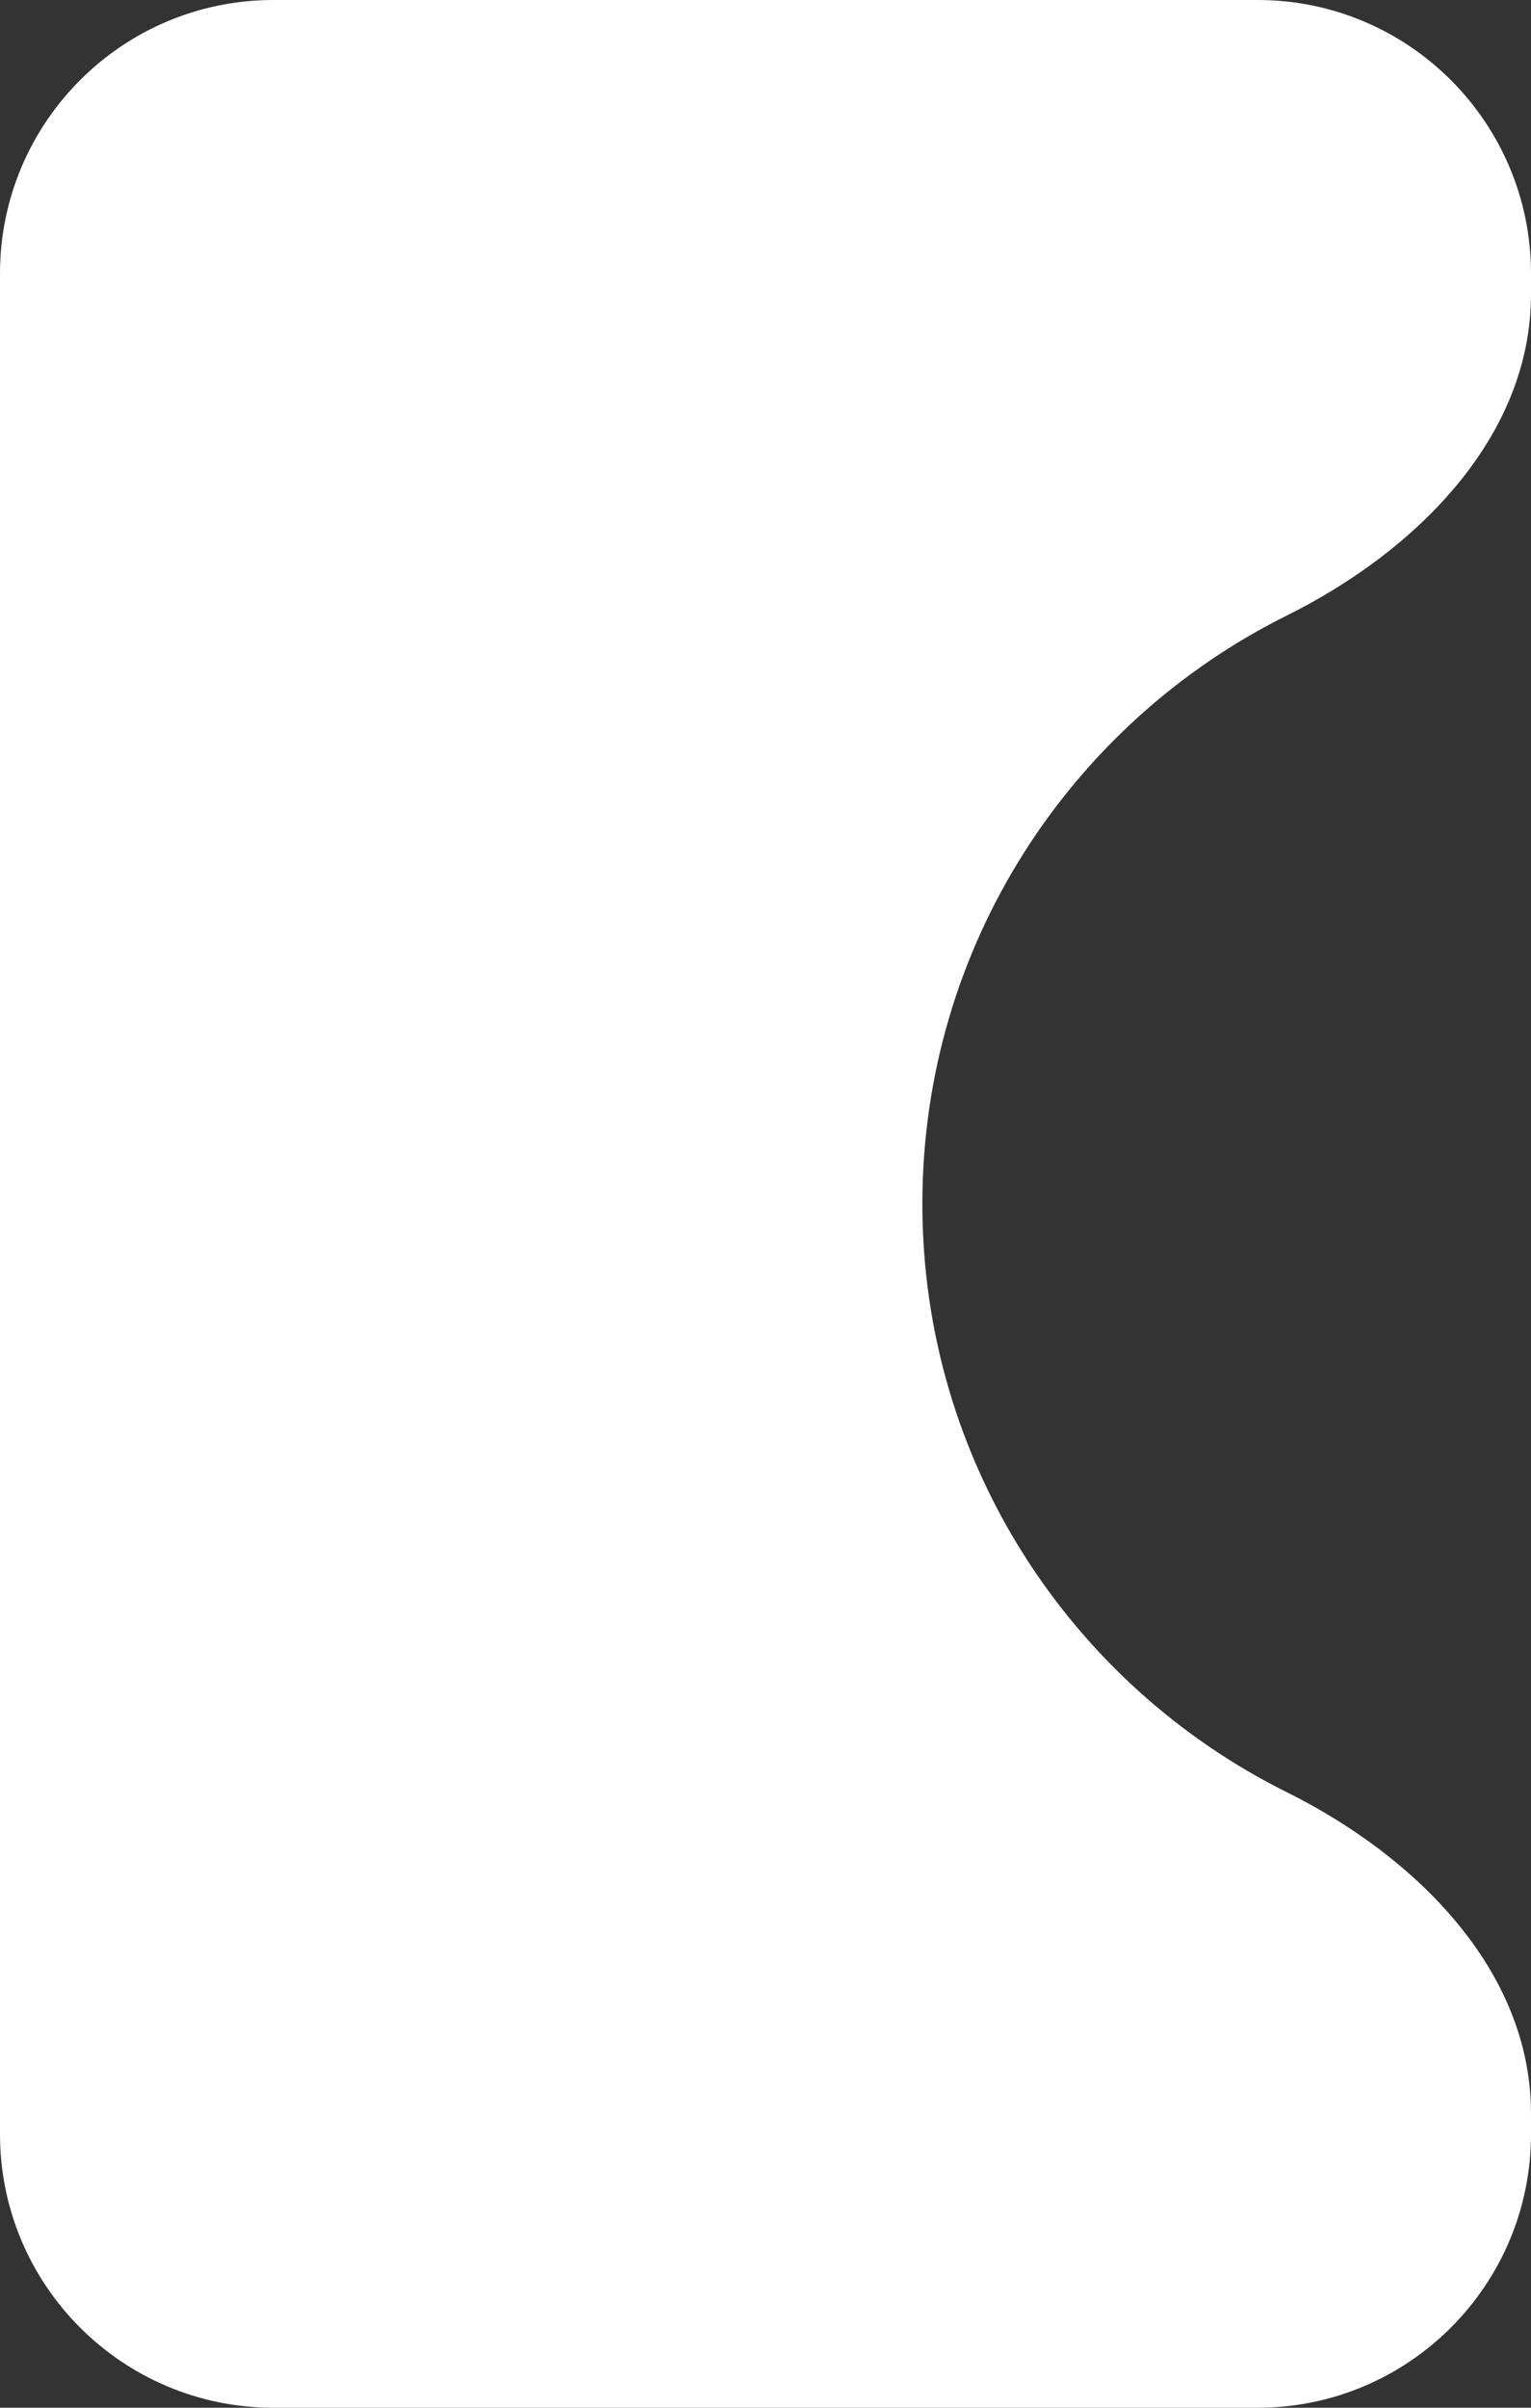 <svg width="28" height="44" viewBox="0 0 28 44" fill="none" xmlns="http://www.w3.org/2000/svg">
<rect x="0" y="0" width="28" height="44" fill="#333333" stroke="none"/>
<path fill-rule="evenodd" clip-rule="evenodd" d="M28 5C28 2.239 25.761 0 23 0H5C2.239 0 0 2.239 0 5V39C0 41.761 2.239 44 5 44H23C25.761 44 28 41.761 28 39V38.624C28 36.001 25.886 33.92 23.537 32.753C19.585 30.79 16.869 26.712 16.869 22C16.869 17.288 19.585 13.21 23.537 11.247C25.886 10.08 28 7.999 28 5.376V5Z" fill="white"/>
</svg>
